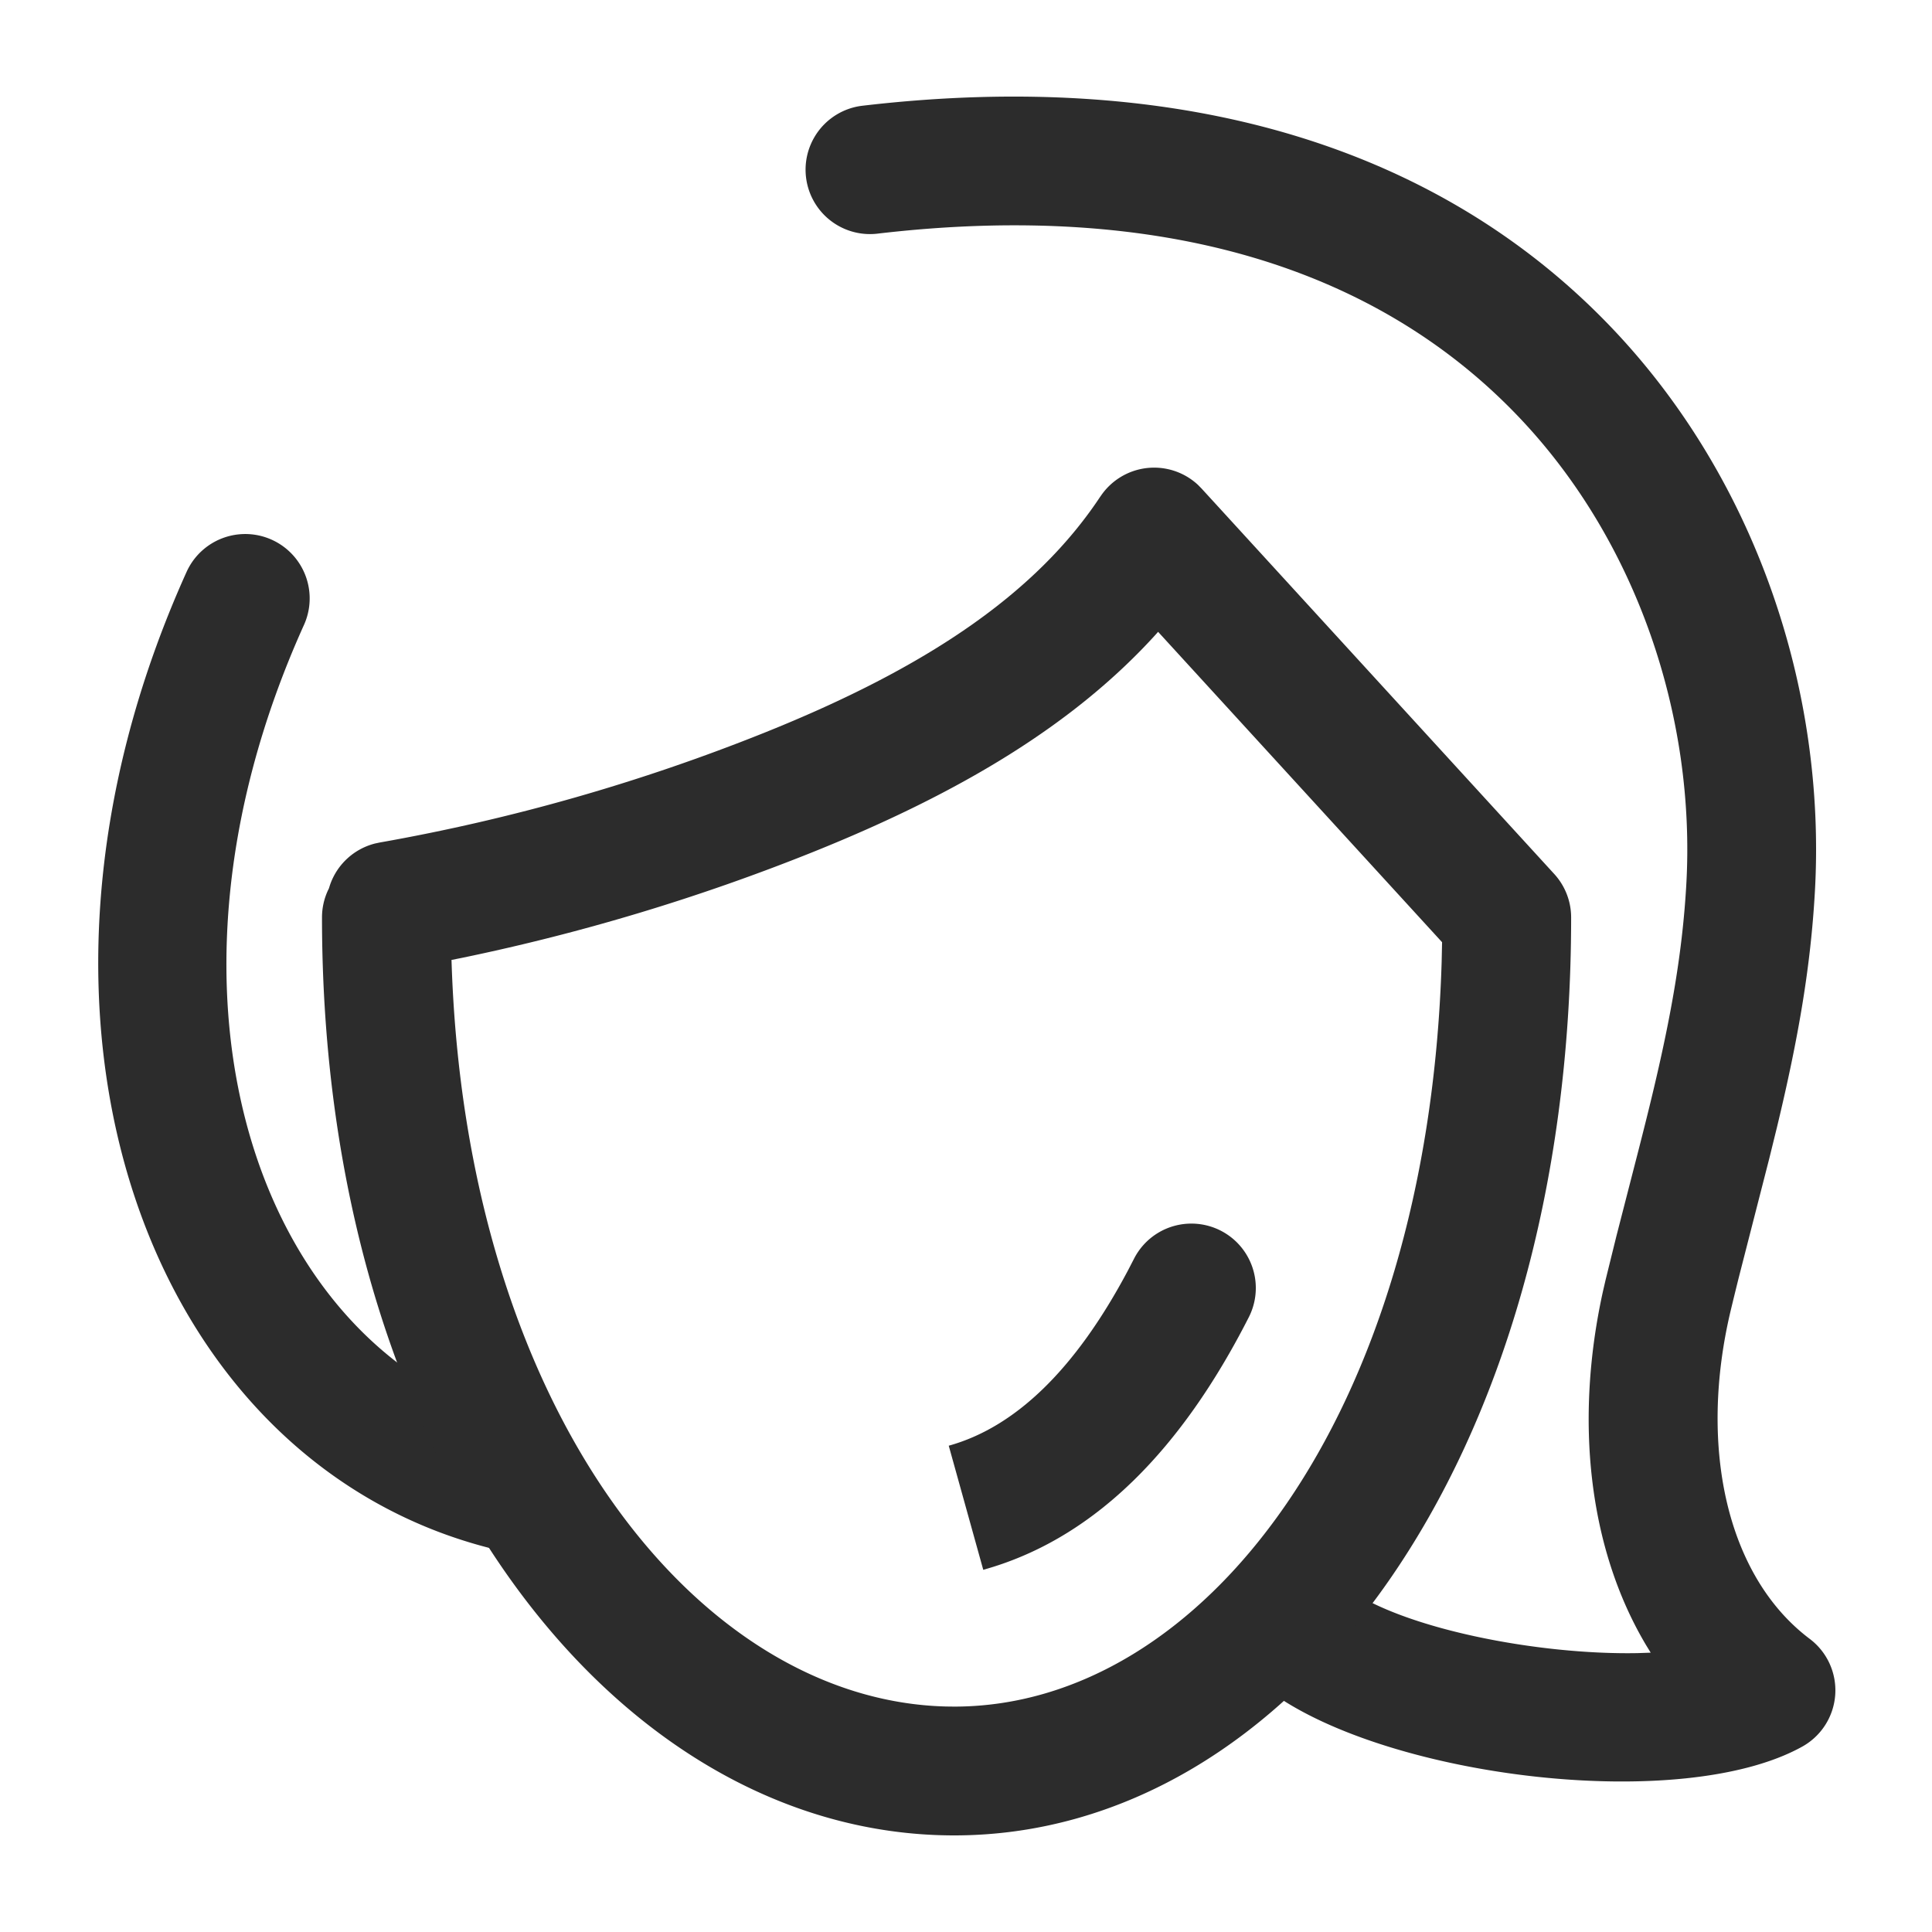 <svg t="1687346501358" class="icon" viewBox="0 0 1024 1024" version="1.1" xmlns="http://www.w3.org/2000/svg" p-id="8185" width="200" height="200"><path d="M456.653 56.098C629.094 35.755 764.416 79.445 854.391 173.909c76.1 79.872 113.664 191.795 107.52 299.025-2.253 39.509-8.67 77.107-20.036 124.331l-4.113 16.725-16.043 62.601c-1.57 6.281-2.97 12.015-4.352 17.749-17.271 72.141-2.338 141.039 41.83 174.302a34.133 34.133 0 0 1-3.977 57.105c-63.795 35.43-217.958 16.623-281.02-28.484a34.133 34.133 0 0 1 37.376-57.054l2.338 1.536c29.986 21.453 100.83 35.43 154.061 34.441l6.929-0.239-2.458-4.011c-30.72-51.644-37.837-119.484-22.852-187.494l1.382-5.99 5.751-23.296 11.708-45.534c2.782-10.871 5.018-19.797 7.066-28.331 10.496-43.588 16.265-77.431 18.261-112.265 5.103-89.003-26.231-182.374-88.798-248.03-74.547-78.251-188.416-115.029-340.309-97.109a34.133 34.133 0 0 1-8.004-67.789zM98.884 303.138a34.133 34.133 0 1 1 62.225 28.092C69.734 533.623 140.407 720.708 277.794 754.688a34.133 34.133 0 1 1-16.401 66.27C79.497 775.953-8.909 541.935 98.884 303.138z" fill="#2c2c2c" p-id="8186"></path><path d="M583.236 263.168a34.133 34.133 0 0 1 51.712-6.178l1.929 1.963 186.897 204.271a34.133 34.133 0 0 1 8.96 23.04C832.734 776.004 683.315 972.8 505.737 972.8 326.4 972.8 170.667 774.69 170.667 486.263c0-5.137 1.143-10.018 3.174-14.387l0.461-0.922 0.597-1.877a34.133 34.133 0 0 1 23.859-21.999l2.492-0.529a1028.608 1028.608 0 0 0 204.151-58.3c85.111-34.167 143.531-73.267 177.818-125.099z m181.077 236.203l-150.494-164.489-0.802 0.922c-43.179 47.787-103.526 84.224-182.153 115.797a1095.748 1095.748 0 0 1-185.839 56.047l-5.734 1.143 0.034 0.512c7.475 238.182 130.475 391.953 262.195 395.179l4.198 0.051c130.97 0 251.051-152.832 258.389-394.752l0.222-10.411z" fill="#2c2c2c" p-id="8187"></path><path d="M631.467 648.533a34.133 34.133 0 0 1 30.959 48.521l-0.529 1.092c-35.703 70.178-80.64 115.098-135.407 132.301l-5.342 1.587-18.295-65.775c35.038-9.745 66.918-39.97 95.078-93.065l3.106-6.007A34.099 34.099 0 0 1 631.467 648.533z" fill="#2c2c2c" p-id="8188"></path></svg>